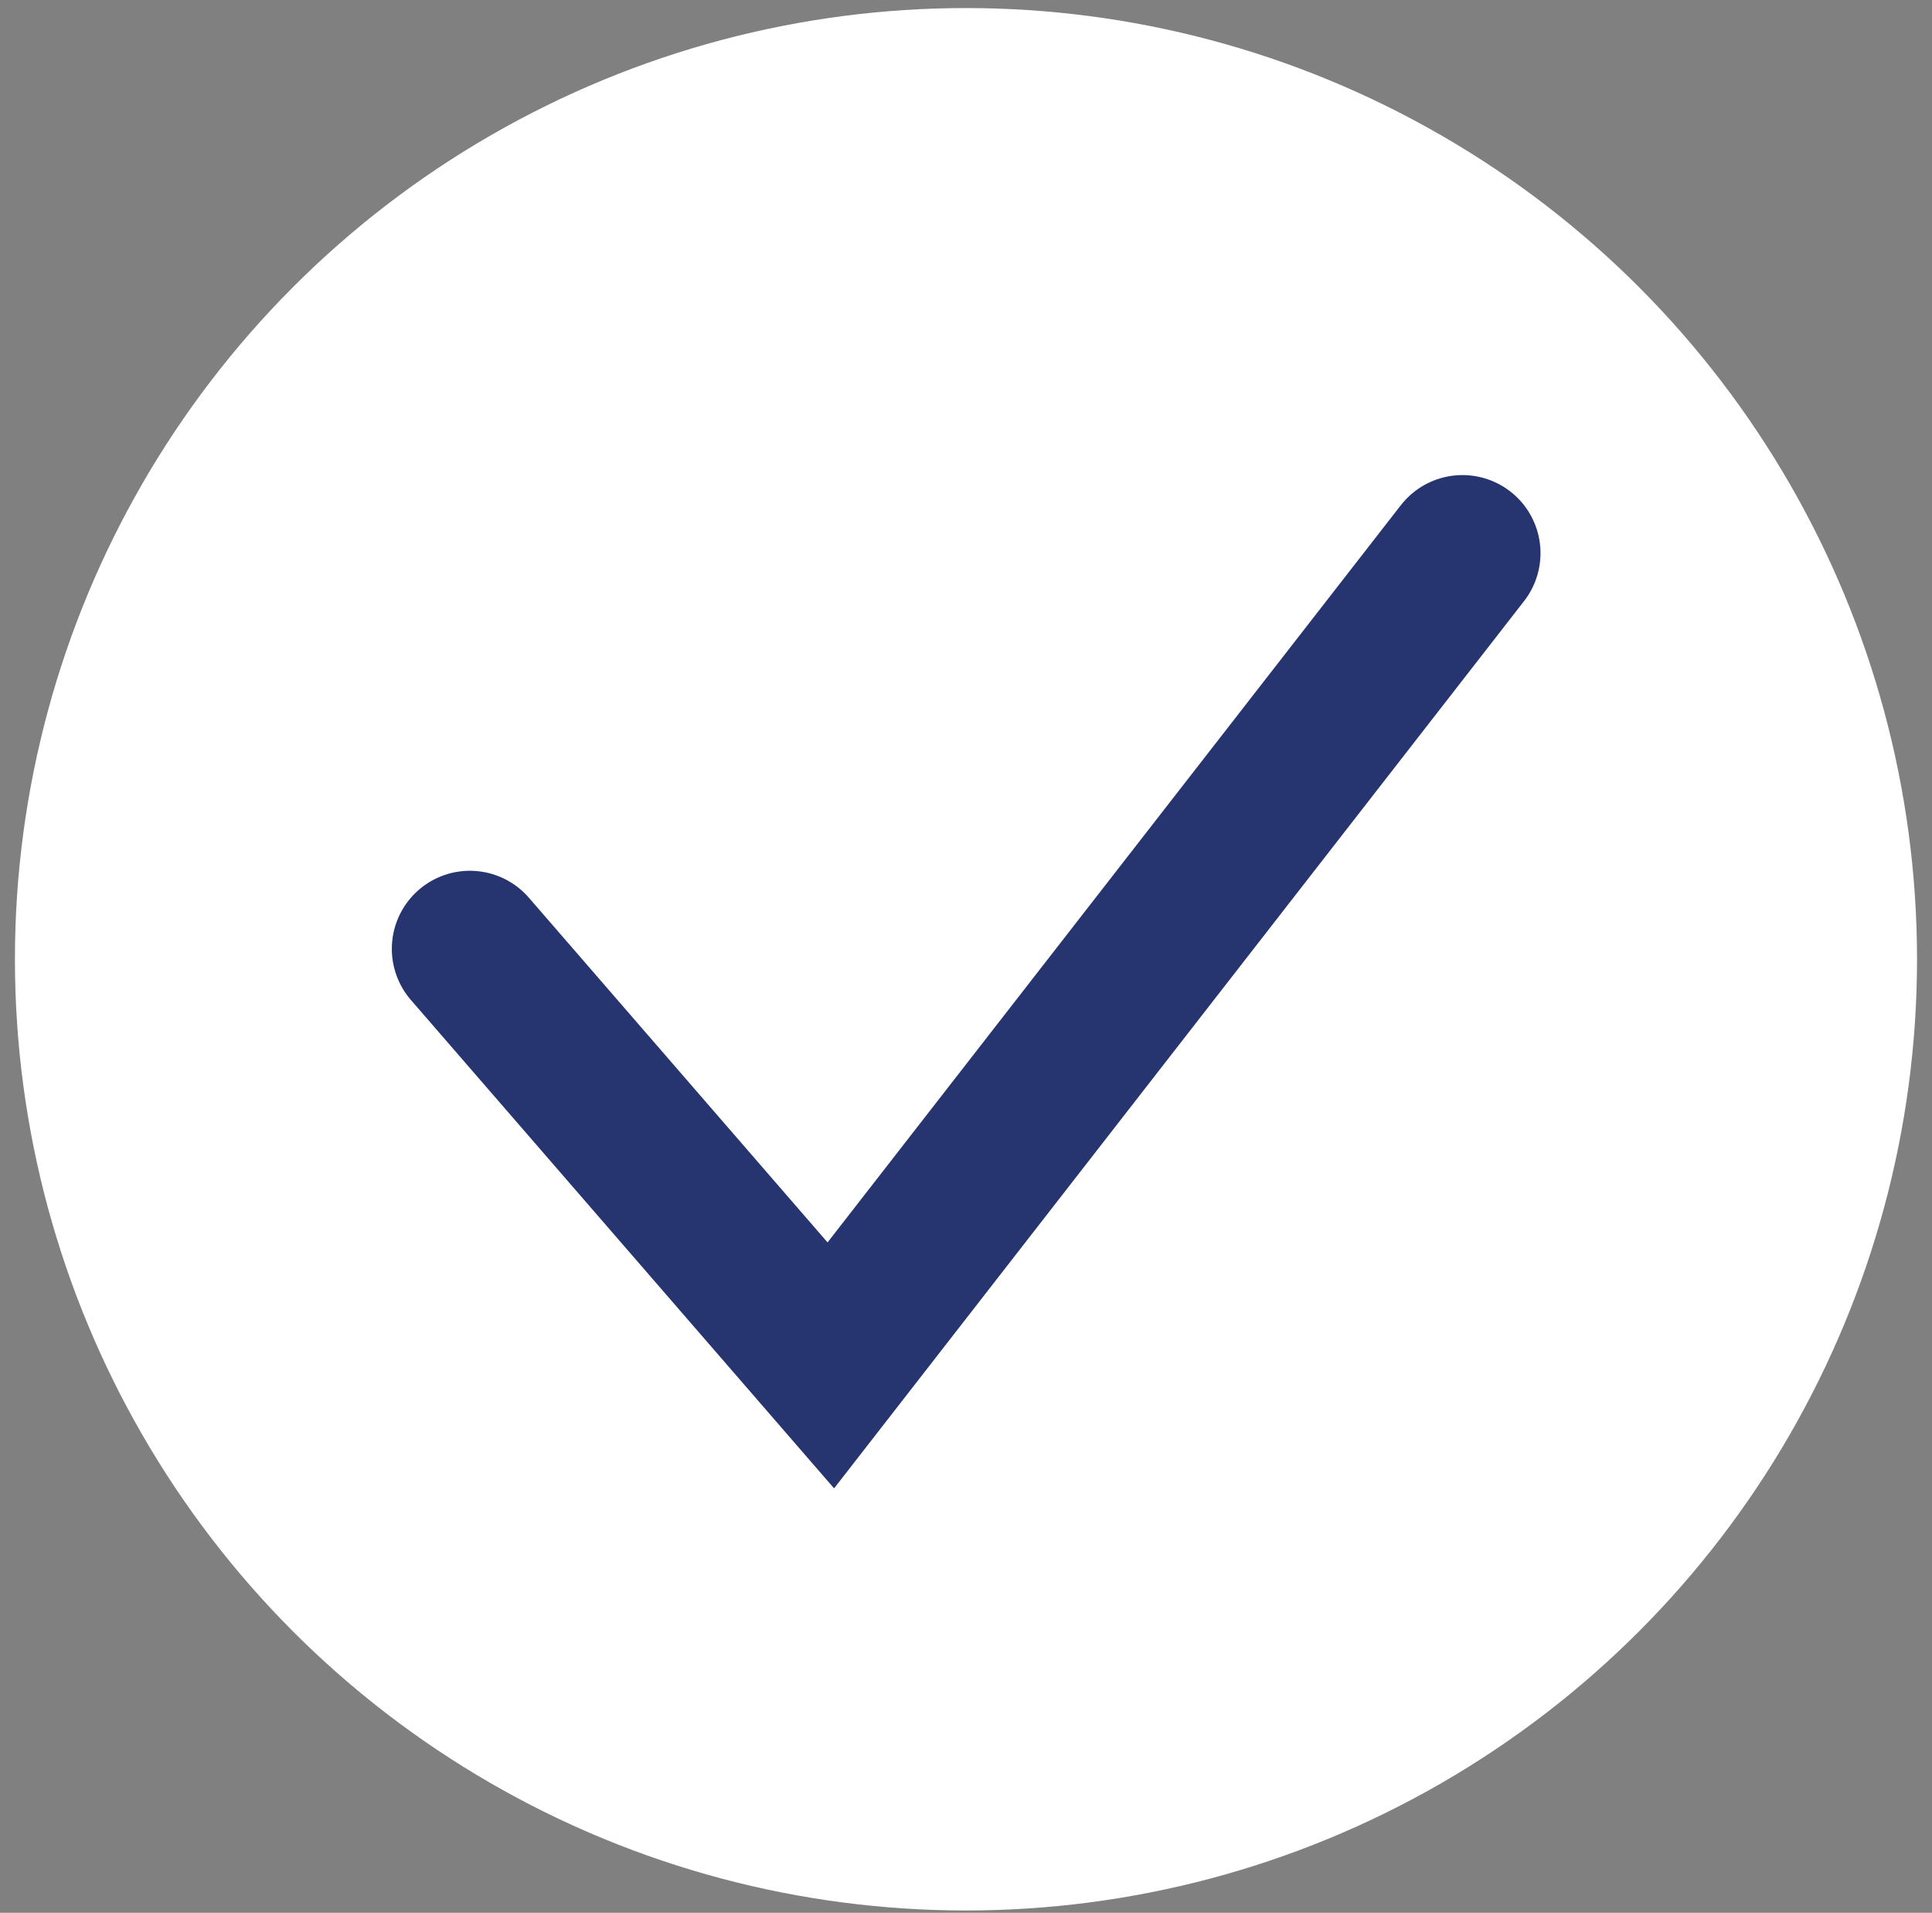 <?xml version="1.0" encoding="UTF-8"?> <svg xmlns="http://www.w3.org/2000/svg" width="99" height="98" viewBox="0 0 99 98" fill="none"><rect x="0" y="0" width="99" height="98" fill="#808080" stroke="none"/><circle cx="49.499" cy="49.147" r="48.734" fill="white"></circle><path d="M24.078 48.613L42.573 69.954L74.939 28.34" stroke="#263570" stroke-width="8" stroke-linecap="round"></path></svg> 
